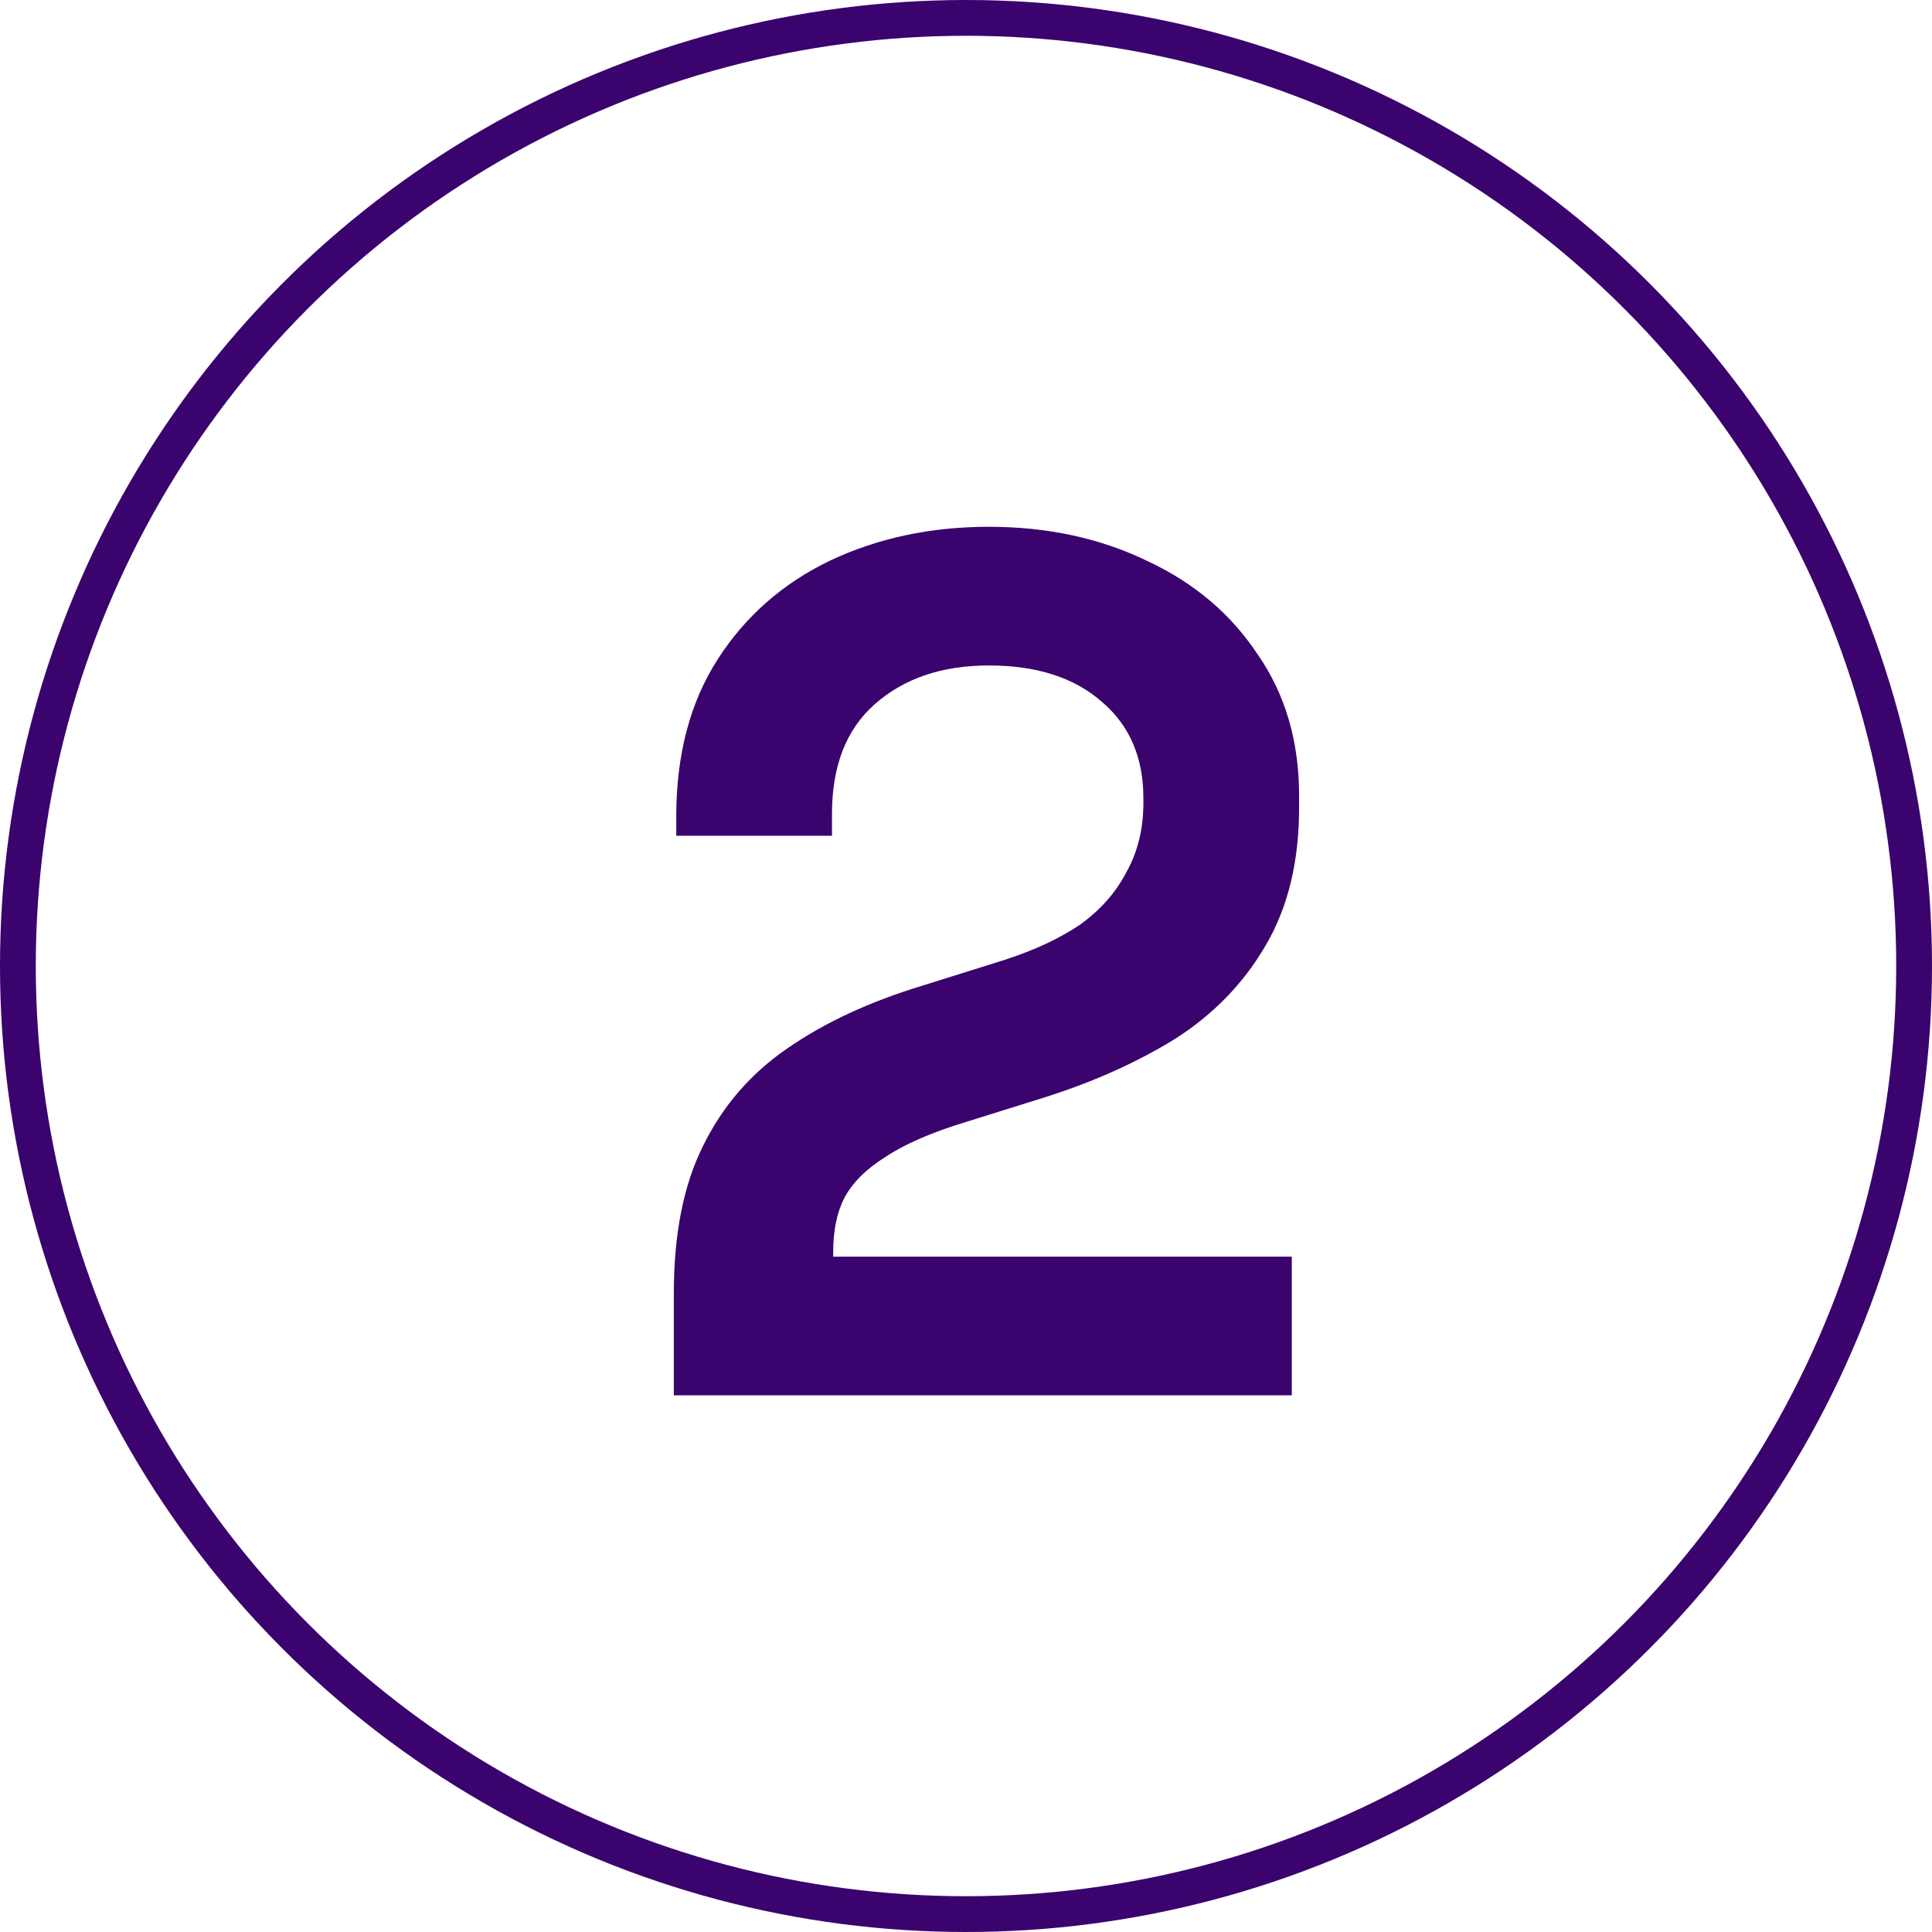 <svg width="54" height="54" viewBox="0 0 54 54" fill="none" xmlns="http://www.w3.org/2000/svg">
<circle cx="27" cy="27" r="26.5" stroke="#3A036D"/>
<path d="M18.834 39V36.144C18.834 34.489 19.106 33.118 19.65 32.03C20.194 30.919 20.976 30.013 21.996 29.31C23.039 28.585 24.308 27.995 25.804 27.542L28.082 26.828C28.921 26.556 29.624 26.227 30.19 25.842C30.757 25.434 31.188 24.947 31.482 24.38C31.8 23.813 31.958 23.167 31.958 22.442V22.306C31.958 21.173 31.573 20.277 30.802 19.62C30.032 18.94 28.978 18.6 27.64 18.6C26.326 18.6 25.26 18.963 24.444 19.688C23.651 20.391 23.254 21.411 23.254 22.748V23.36H18.902V22.816C18.902 21.093 19.288 19.631 20.058 18.43C20.829 17.229 21.872 16.311 23.186 15.676C24.524 15.041 26.008 14.724 27.64 14.724C29.272 14.724 30.746 15.041 32.06 15.676C33.375 16.288 34.406 17.161 35.154 18.294C35.925 19.405 36.31 20.719 36.31 22.238V22.578C36.31 24.097 35.993 25.389 35.358 26.454C34.746 27.497 33.908 28.358 32.842 29.038C31.777 29.695 30.564 30.239 29.204 30.67L27.028 31.35C26.054 31.645 25.294 31.973 24.75 32.336C24.206 32.676 23.821 33.061 23.594 33.492C23.39 33.9 23.288 34.399 23.288 34.988V35.124H36.106V39H18.834Z" fill="#3A036D"/>
</svg>
